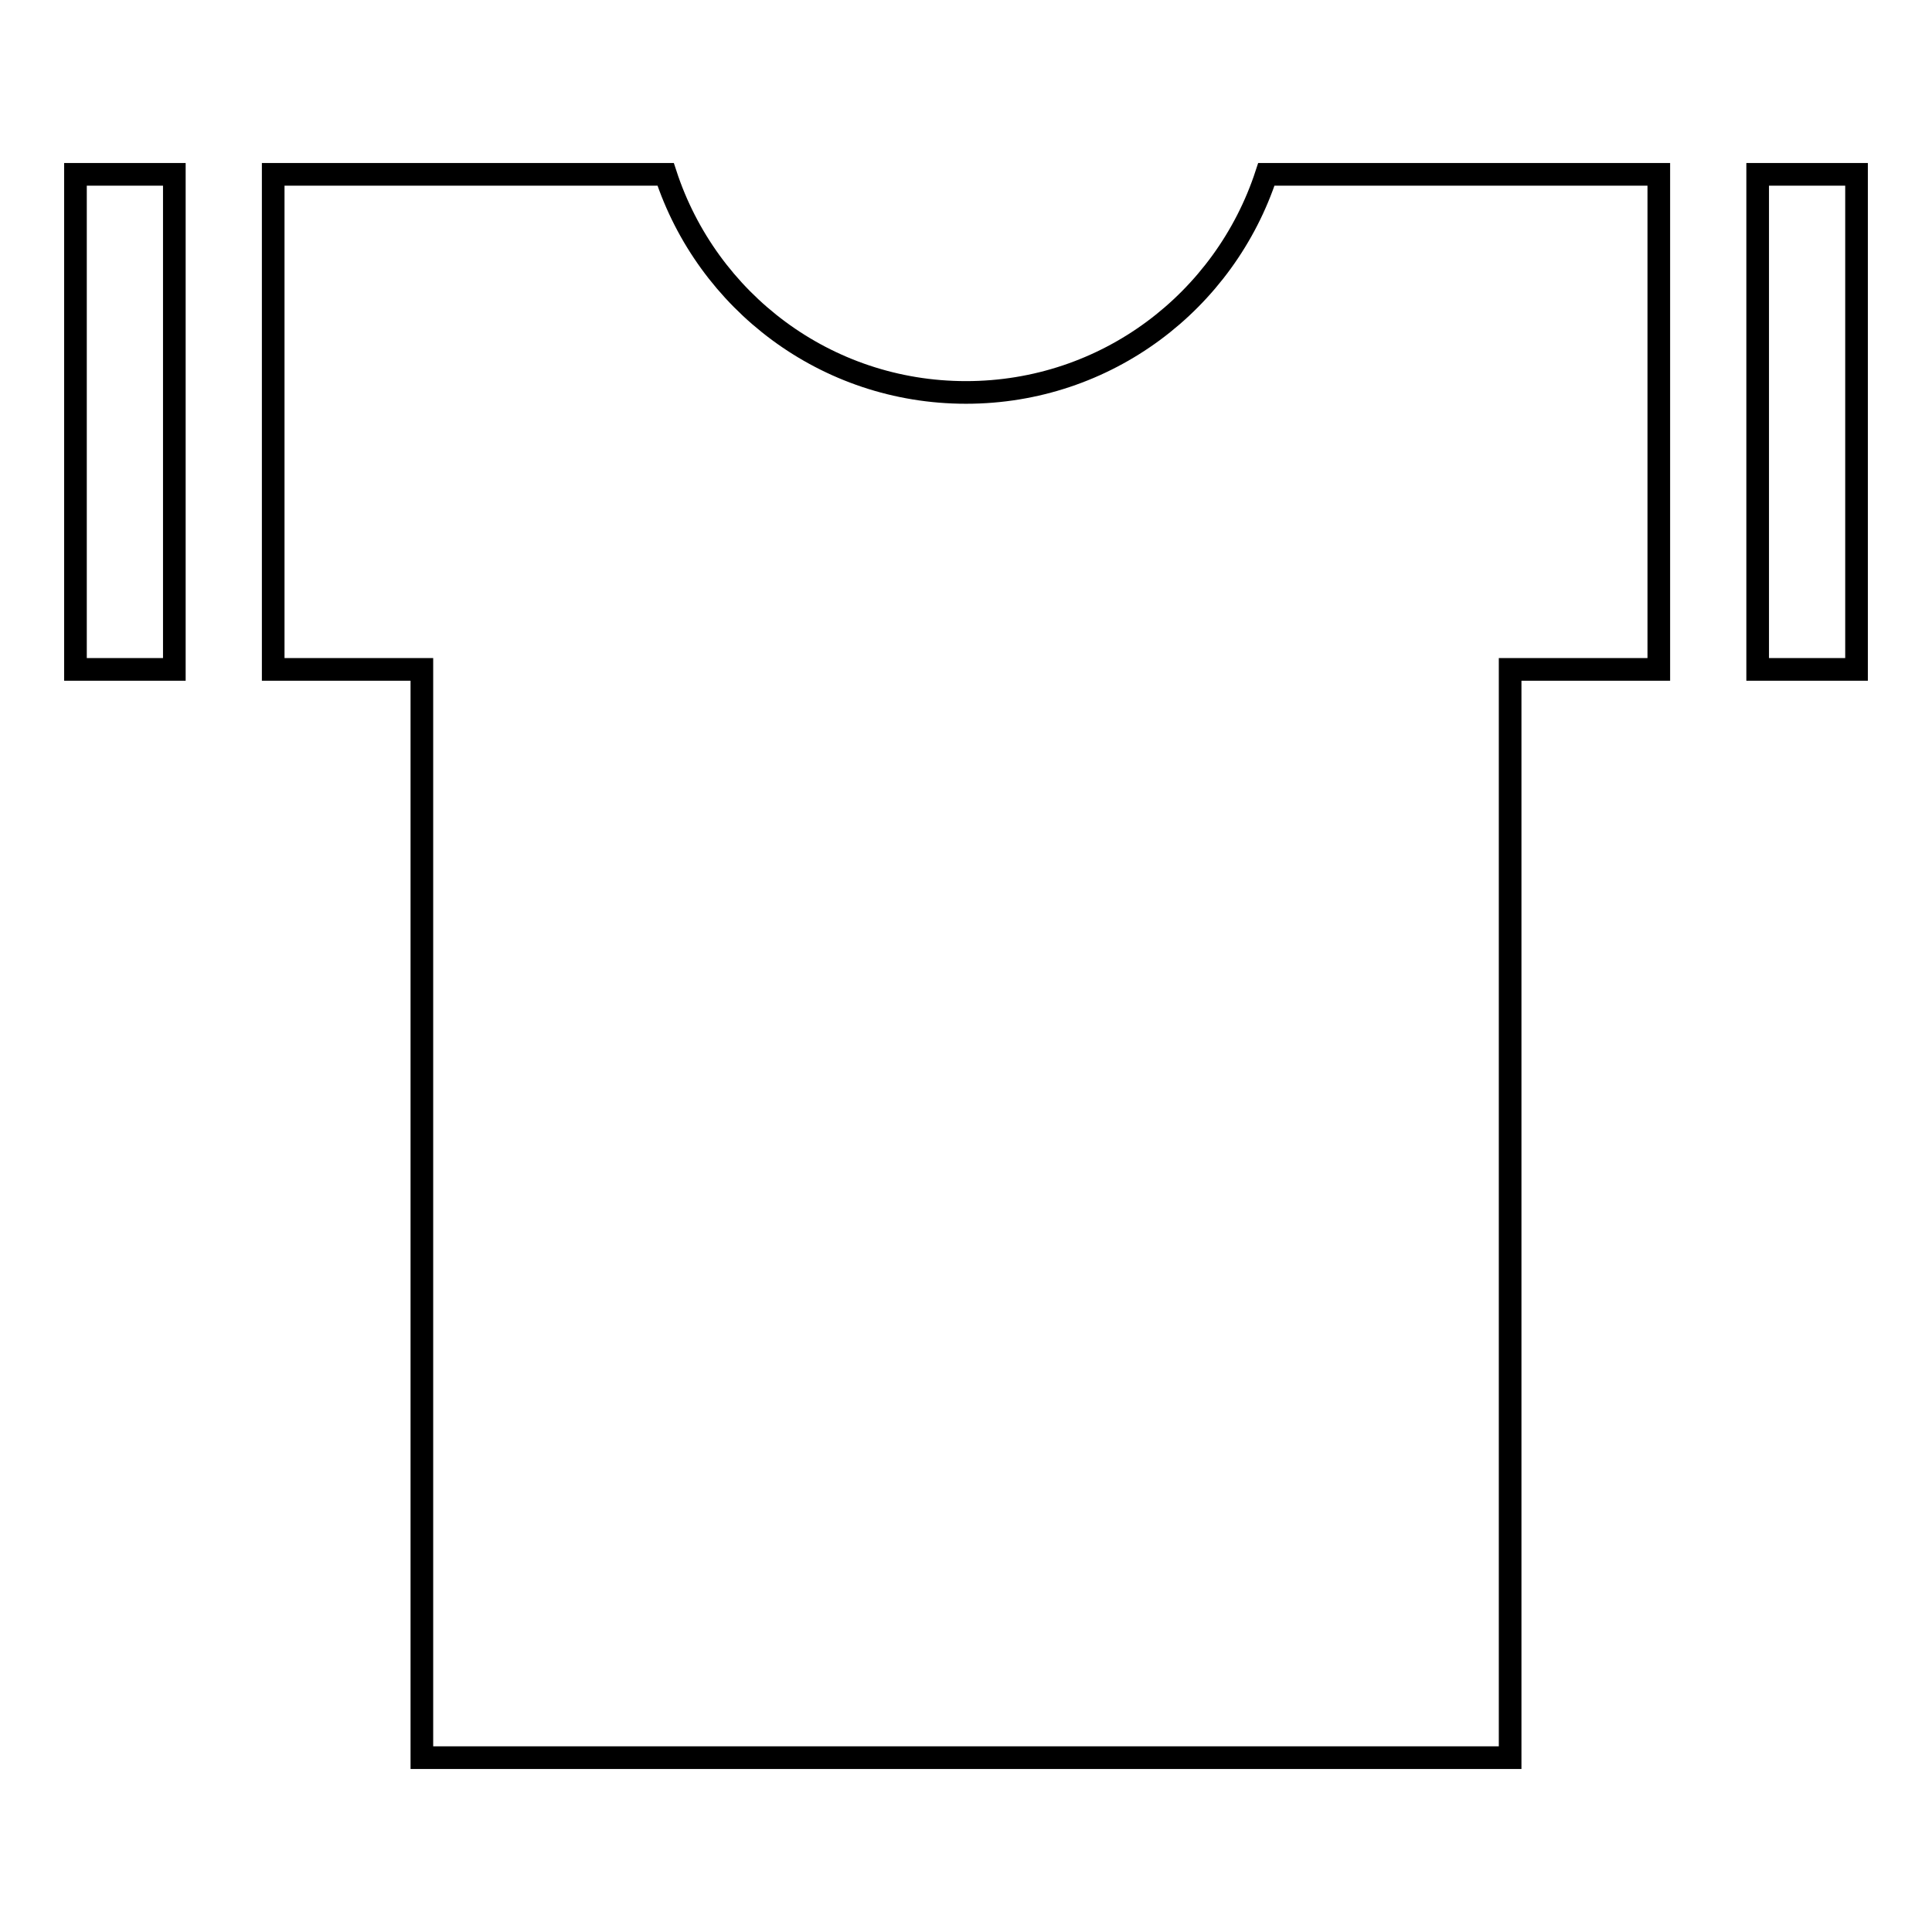 <?xml version="1.0" encoding="utf-8"?>
<!-- Svg Vector Icons : http://www.onlinewebfonts.com/icon -->
<!DOCTYPE svg PUBLIC "-//W3C//DTD SVG 1.1//EN" "http://www.w3.org/Graphics/SVG/1.1/DTD/svg11.dtd">
<svg version="1.1" xmlns="http://www.w3.org/2000/svg" xmlns:xlink="http://www.w3.org/1999/xlink" x="0px" y="0px" viewBox="0 0 256 256" enable-background="new 0 0 256 256" xml:space="preserve">
<g><g><path stroke-width="3" fill-opacity="0" stroke="#000000"  d="M10,88.7h13.1V23.1H10V88.7z M232.9,23.1v65.6H246V23.1H232.9z M128,52c-18.6,0-34.3-12.1-39.8-28.9H36.2v65.6h19.7v144.2h144.2V88.7h19.7V23.1h-52C162.3,39.9,146.6,52,128,52z"/></g></g>
</svg>